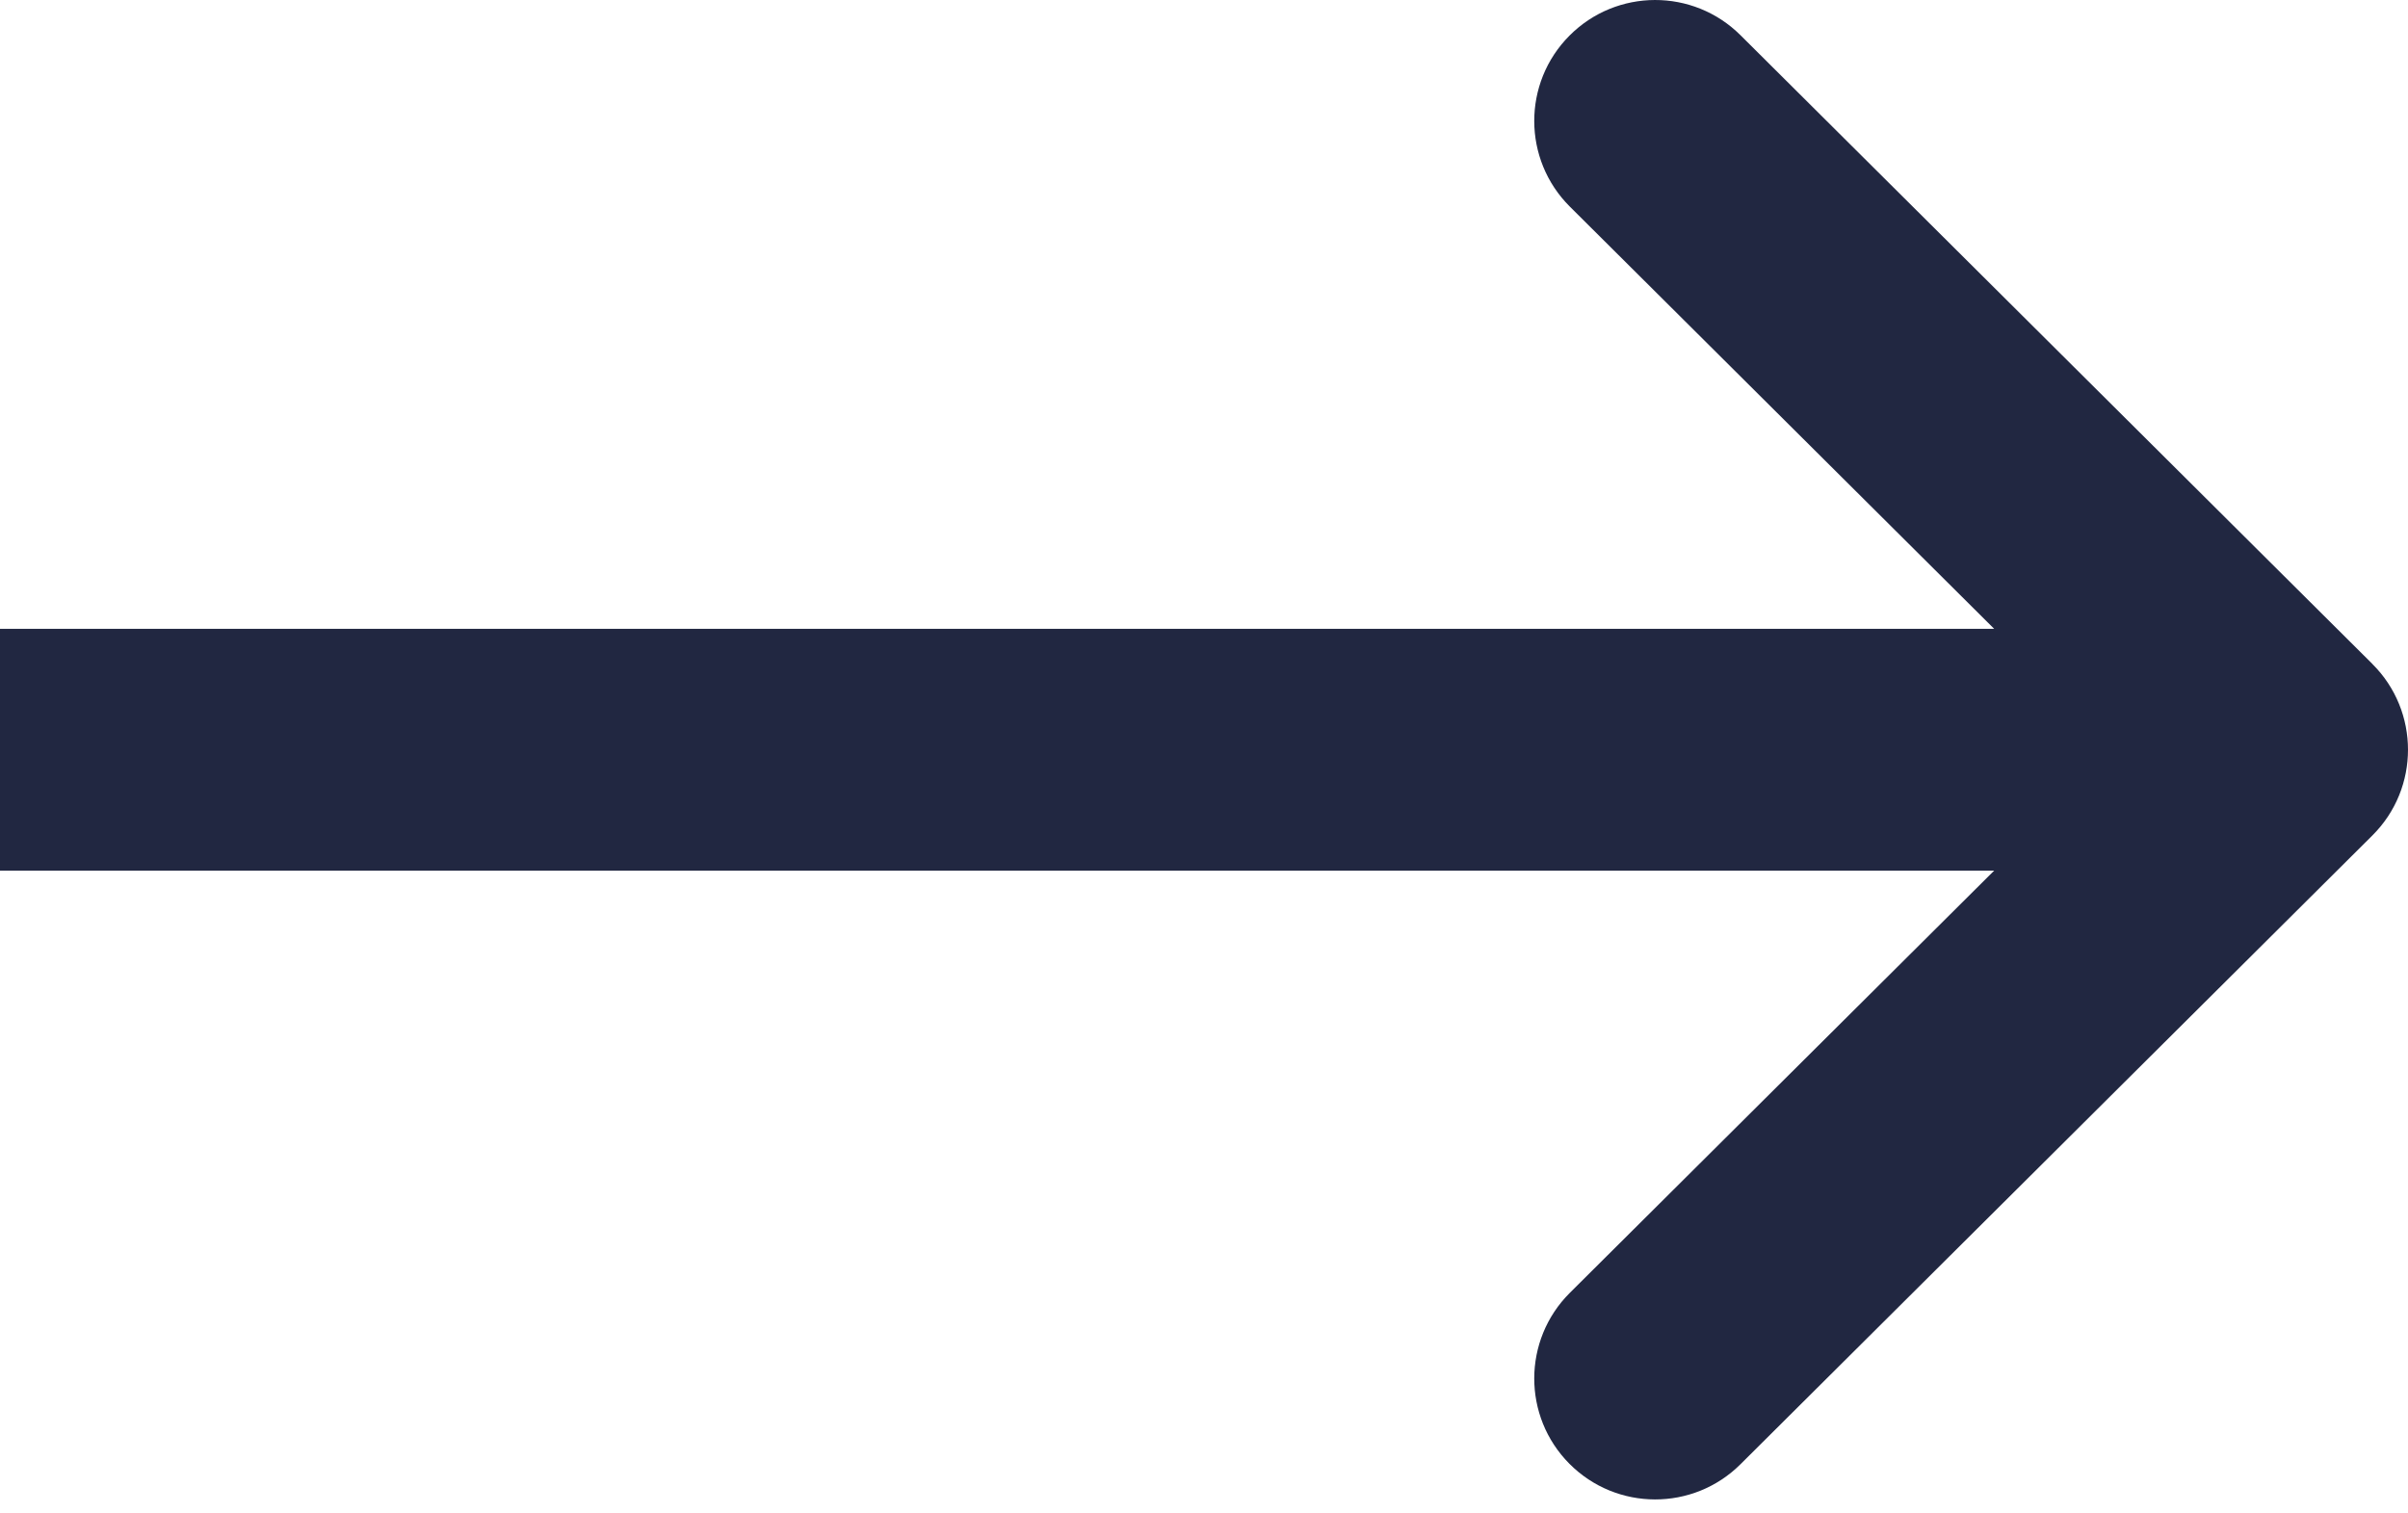 <svg width="35" height="22" viewBox="0 0 35 22" fill="none" xmlns="http://www.w3.org/2000/svg">
<path d="M34.484 9.654C34.484 9.654 34.483 9.653 34.483 9.652L25.298 0.512C24.61 -0.173 23.497 -0.17 22.812 0.518C22.127 1.206 22.13 2.319 22.818 3.004L28.985 9.141H-8.242C-9.213 9.141 -10 9.928 -10 10.898C-10 11.869 -9.213 12.656 -8.242 12.656H28.985L22.818 18.793C22.13 19.478 22.127 20.591 22.812 21.279C23.497 21.967 24.61 21.97 25.298 21.285L34.483 12.144C34.483 12.144 34.484 12.143 34.484 12.143C35.173 11.456 35.171 10.339 34.484 9.654Z" fill="#212741"/>
</svg>
